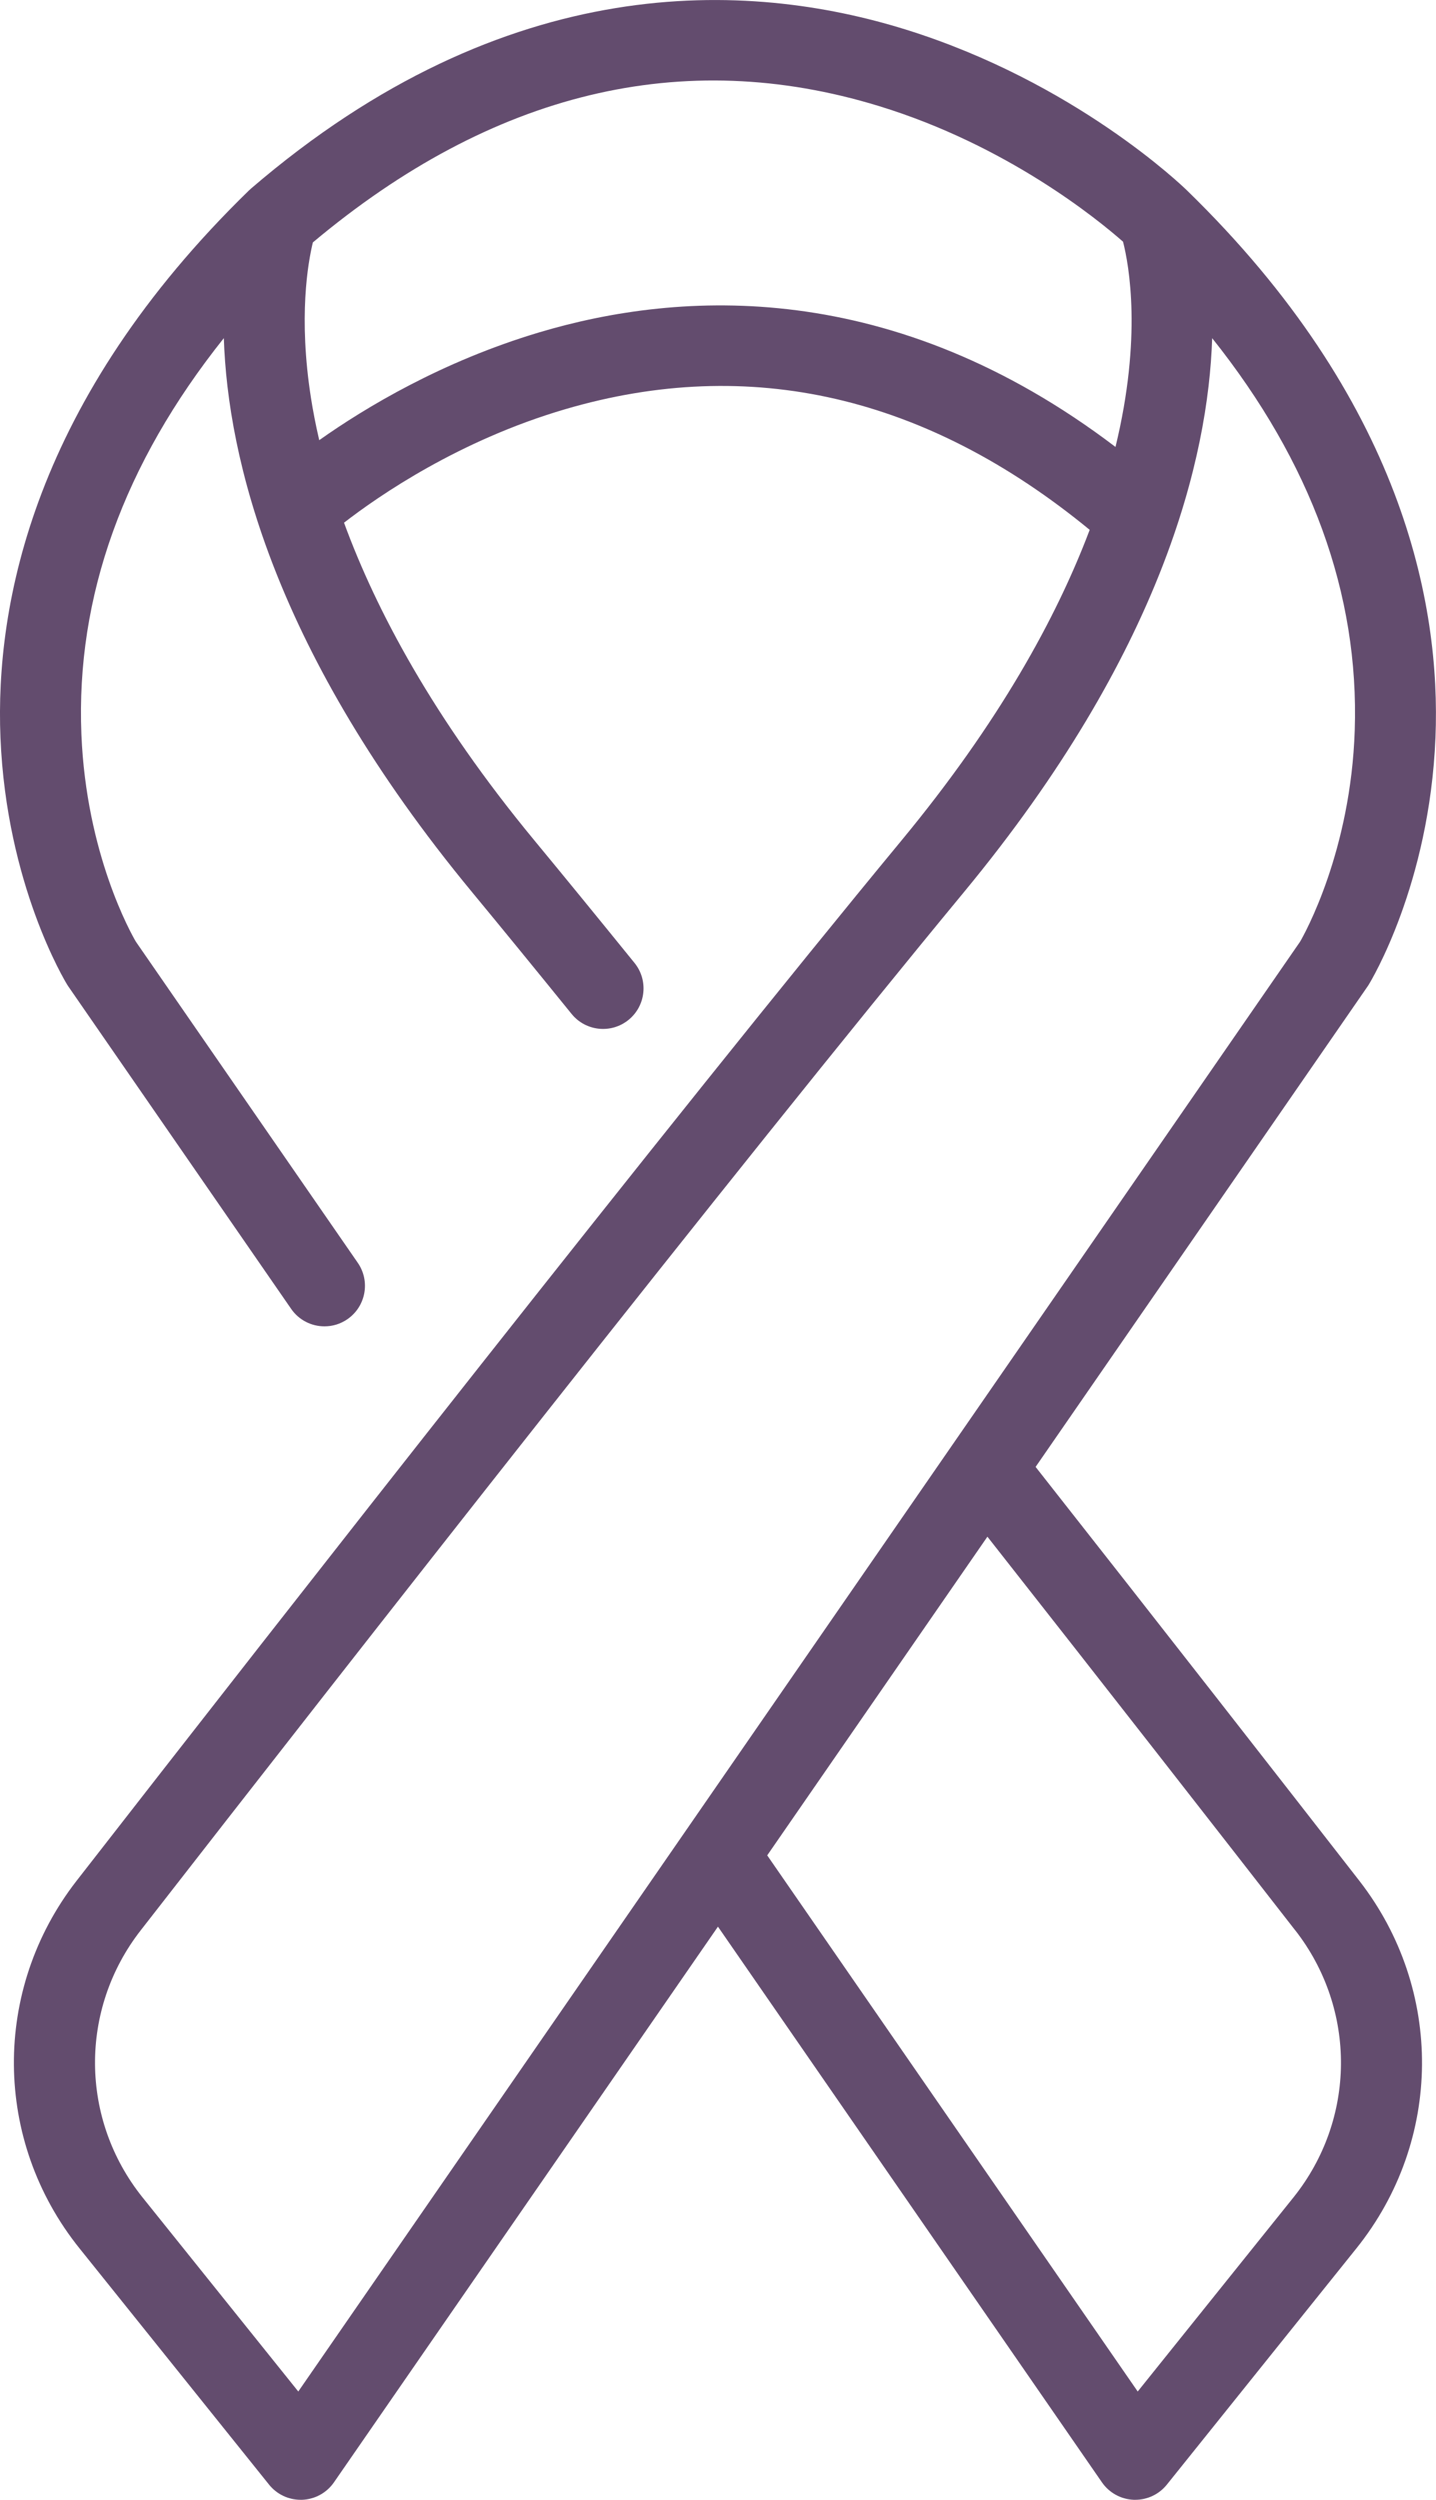 <?xml version="1.0" encoding="UTF-8"?><svg id="Capa_2" xmlns="http://www.w3.org/2000/svg" viewBox="0 0 426.39 741.86"><defs><style>.cls-1{fill:#634c6e;}</style></defs><g id="Layer_2"><path class="cls-1" d="m352.43,56.49s0,0,0,0c-1.34-1.3-33.28-32.09-83.49-47.72-46.72-14.54-118.37-18.15-194.42,47.2-.14.12-.26.25-.4.38-.05.04-.1.08-.15.12C10,118.68-1.49,179.15.14,218.93c1.78,43.55,19.1,72.14,19.84,73.34.11.18.23.36.35.53l66.12,95.63c2.33,3.38,6.09,5.19,9.9,5.19,2.36,0,4.74-.69,6.83-2.14,5.46-3.78,6.83-11.27,3.05-16.73l-65.9-95.31c-1.44-2.46-14.71-26.01-16.16-61.5-1.67-40.86,12.53-80.29,42.29-117.59,1.17,35.59,14.83,93.17,73.67,164.36,8.72,10.55,18.68,22.73,29.59,36.19,4.18,5.16,11.76,5.95,16.91,1.77,5.16-4.18,5.95-11.76,1.77-16.91-10.96-13.52-20.97-25.76-29.74-36.37-30.04-36.34-47.02-68.38-56.51-94.27,10.54-8.15,34.26-24.46,65.64-33.67,54.85-16.1,107.24-4.05,155.77,35.79-9.84,26.06-26.9,57.13-55.85,92.15-68.39,82.73-182.82,228.95-244.95,308.74-25.15,32.3-24.81,77.16.82,109.08l56.31,70.15c2.29,2.85,5.74,4.5,9.38,4.5.14,0,.29,0,.43,0,3.79-.14,7.3-2.06,9.46-5.18l114.02-164.91,114.02,164.91c2.16,3.12,5.67,5.04,9.46,5.18.14,0,.29,0,.43,0,3.64,0,7.09-1.65,9.38-4.5l56.31-70.15c25.63-31.93,25.97-76.79.82-109.09-23.14-29.72-58.3-74.77-96.1-122.79l98.54-142.54c.12-.17.24-.35.35-.53.74-1.2,18.06-29.78,19.84-73.34,1.63-39.77-9.85-100.24-73.81-162.44Zm-192.36,42.16c-28.79,8.6-51.48,22.22-65.28,31.98-1.05-4.51-1.86-8.73-2.47-12.63-3.73-23.89-.89-40,.58-46.06,53.28-44.65,109.8-58.29,168.03-40.48,38.01,11.62,64.94,33.59,72.53,40.27,1.78,6.95,5.68,28.33-2.24,60.91-66.09-50.2-129.03-46.57-171.16-33.99Zm224.56,474.24c18.27,23.47,18.03,56.06-.59,79.26l-46.22,57.57-110.01-159.11,65.38-94.57c36.01,45.77,69.25,88.37,91.43,116.86Zm17.63-356.16c-1.18,35.85-14.82,60.31-16.22,62.72L88.57,709.72l-46.22-57.57c-18.62-23.2-18.87-55.79-.6-79.25,62.04-79.69,176.32-225.7,244.51-308.19,58.84-71.18,72.5-128.76,73.67-164.35,29.45,36.92,43.67,75.94,42.33,116.38Z"/></g></svg>